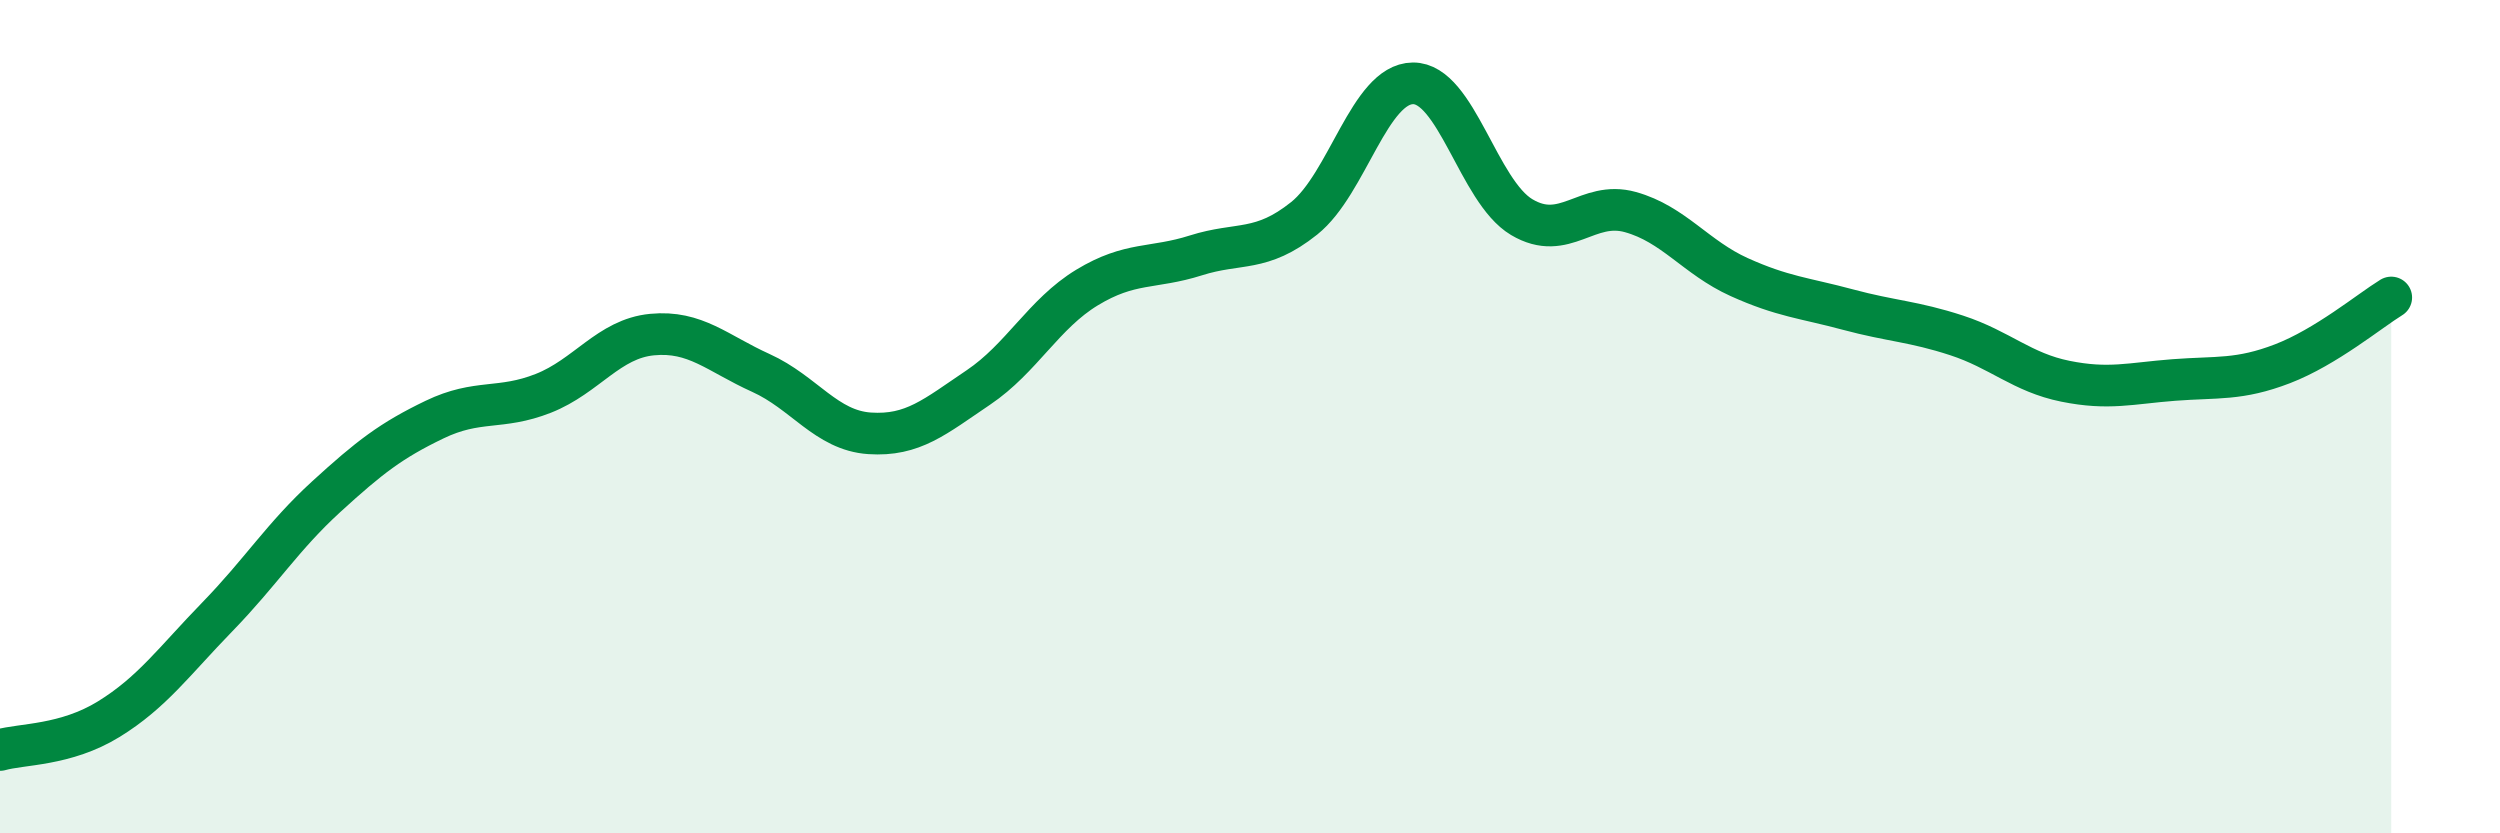 
    <svg width="60" height="20" viewBox="0 0 60 20" xmlns="http://www.w3.org/2000/svg">
      <path
        d="M 0,18 C 0.52,17.85 1.57,17.9 2.61,17.26 C 3.65,16.62 4.18,15.87 5.22,14.8 C 6.26,13.73 6.79,12.87 7.83,11.92 C 8.87,10.97 9.39,10.57 10.43,10.07 C 11.47,9.57 12,9.85 13.04,9.44 C 14.08,9.03 14.61,8.13 15.65,8.03 C 16.69,7.93 17.22,8.48 18.26,8.95 C 19.3,9.42 19.83,10.33 20.87,10.4 C 21.91,10.47 22.44,10 23.48,9.3 C 24.52,8.6 25.05,7.53 26.09,6.9 C 27.13,6.27 27.66,6.46 28.7,6.13 C 29.74,5.8 30.26,6.07 31.3,5.24 C 32.34,4.41 32.87,2.01 33.91,2 C 34.95,1.99 35.48,4.59 36.52,5.21 C 37.56,5.83 38.09,4.8 39.13,5.09 C 40.17,5.38 40.7,6.18 41.74,6.65 C 42.78,7.12 43.31,7.15 44.35,7.43 C 45.39,7.71 45.92,7.71 46.96,8.05 C 48,8.39 48.53,8.94 49.57,9.15 C 50.61,9.36 51.13,9.2 52.17,9.12 C 53.21,9.04 53.74,9.13 54.78,8.73 C 55.82,8.33 56.87,7.46 57.39,7.14L57.39 20L0 20Z"
        fill="#008740"
        opacity="0.1"
        stroke-linecap="round"
        stroke-linejoin="round"
      />
      <path
        d="M 0,18 C 0.52,17.85 1.57,17.9 2.61,17.26 C 3.65,16.62 4.18,15.87 5.22,14.8 C 6.26,13.73 6.79,12.87 7.83,11.92 C 8.87,10.97 9.39,10.57 10.43,10.07 C 11.47,9.57 12,9.85 13.04,9.44 C 14.08,9.03 14.61,8.13 15.65,8.03 C 16.69,7.93 17.22,8.48 18.26,8.95 C 19.3,9.42 19.83,10.33 20.87,10.4 C 21.91,10.47 22.44,10 23.48,9.3 C 24.52,8.6 25.05,7.53 26.09,6.9 C 27.13,6.27 27.66,6.46 28.7,6.13 C 29.74,5.8 30.26,6.07 31.3,5.24 C 32.34,4.41 32.87,2.01 33.91,2 C 34.95,1.99 35.48,4.59 36.52,5.21 C 37.56,5.83 38.09,4.8 39.13,5.09 C 40.17,5.38 40.7,6.18 41.74,6.65 C 42.78,7.12 43.31,7.15 44.35,7.43 C 45.39,7.71 45.92,7.71 46.96,8.05 C 48,8.39 48.53,8.94 49.57,9.15 C 50.61,9.36 51.13,9.2 52.17,9.12 C 53.21,9.04 53.74,9.13 54.78,8.73 C 55.82,8.33 56.87,7.46 57.39,7.14"
        stroke="#008740"
        stroke-width="1"
        fill="none"
        stroke-linecap="round"
        stroke-linejoin="round"
      />
    </svg>
  